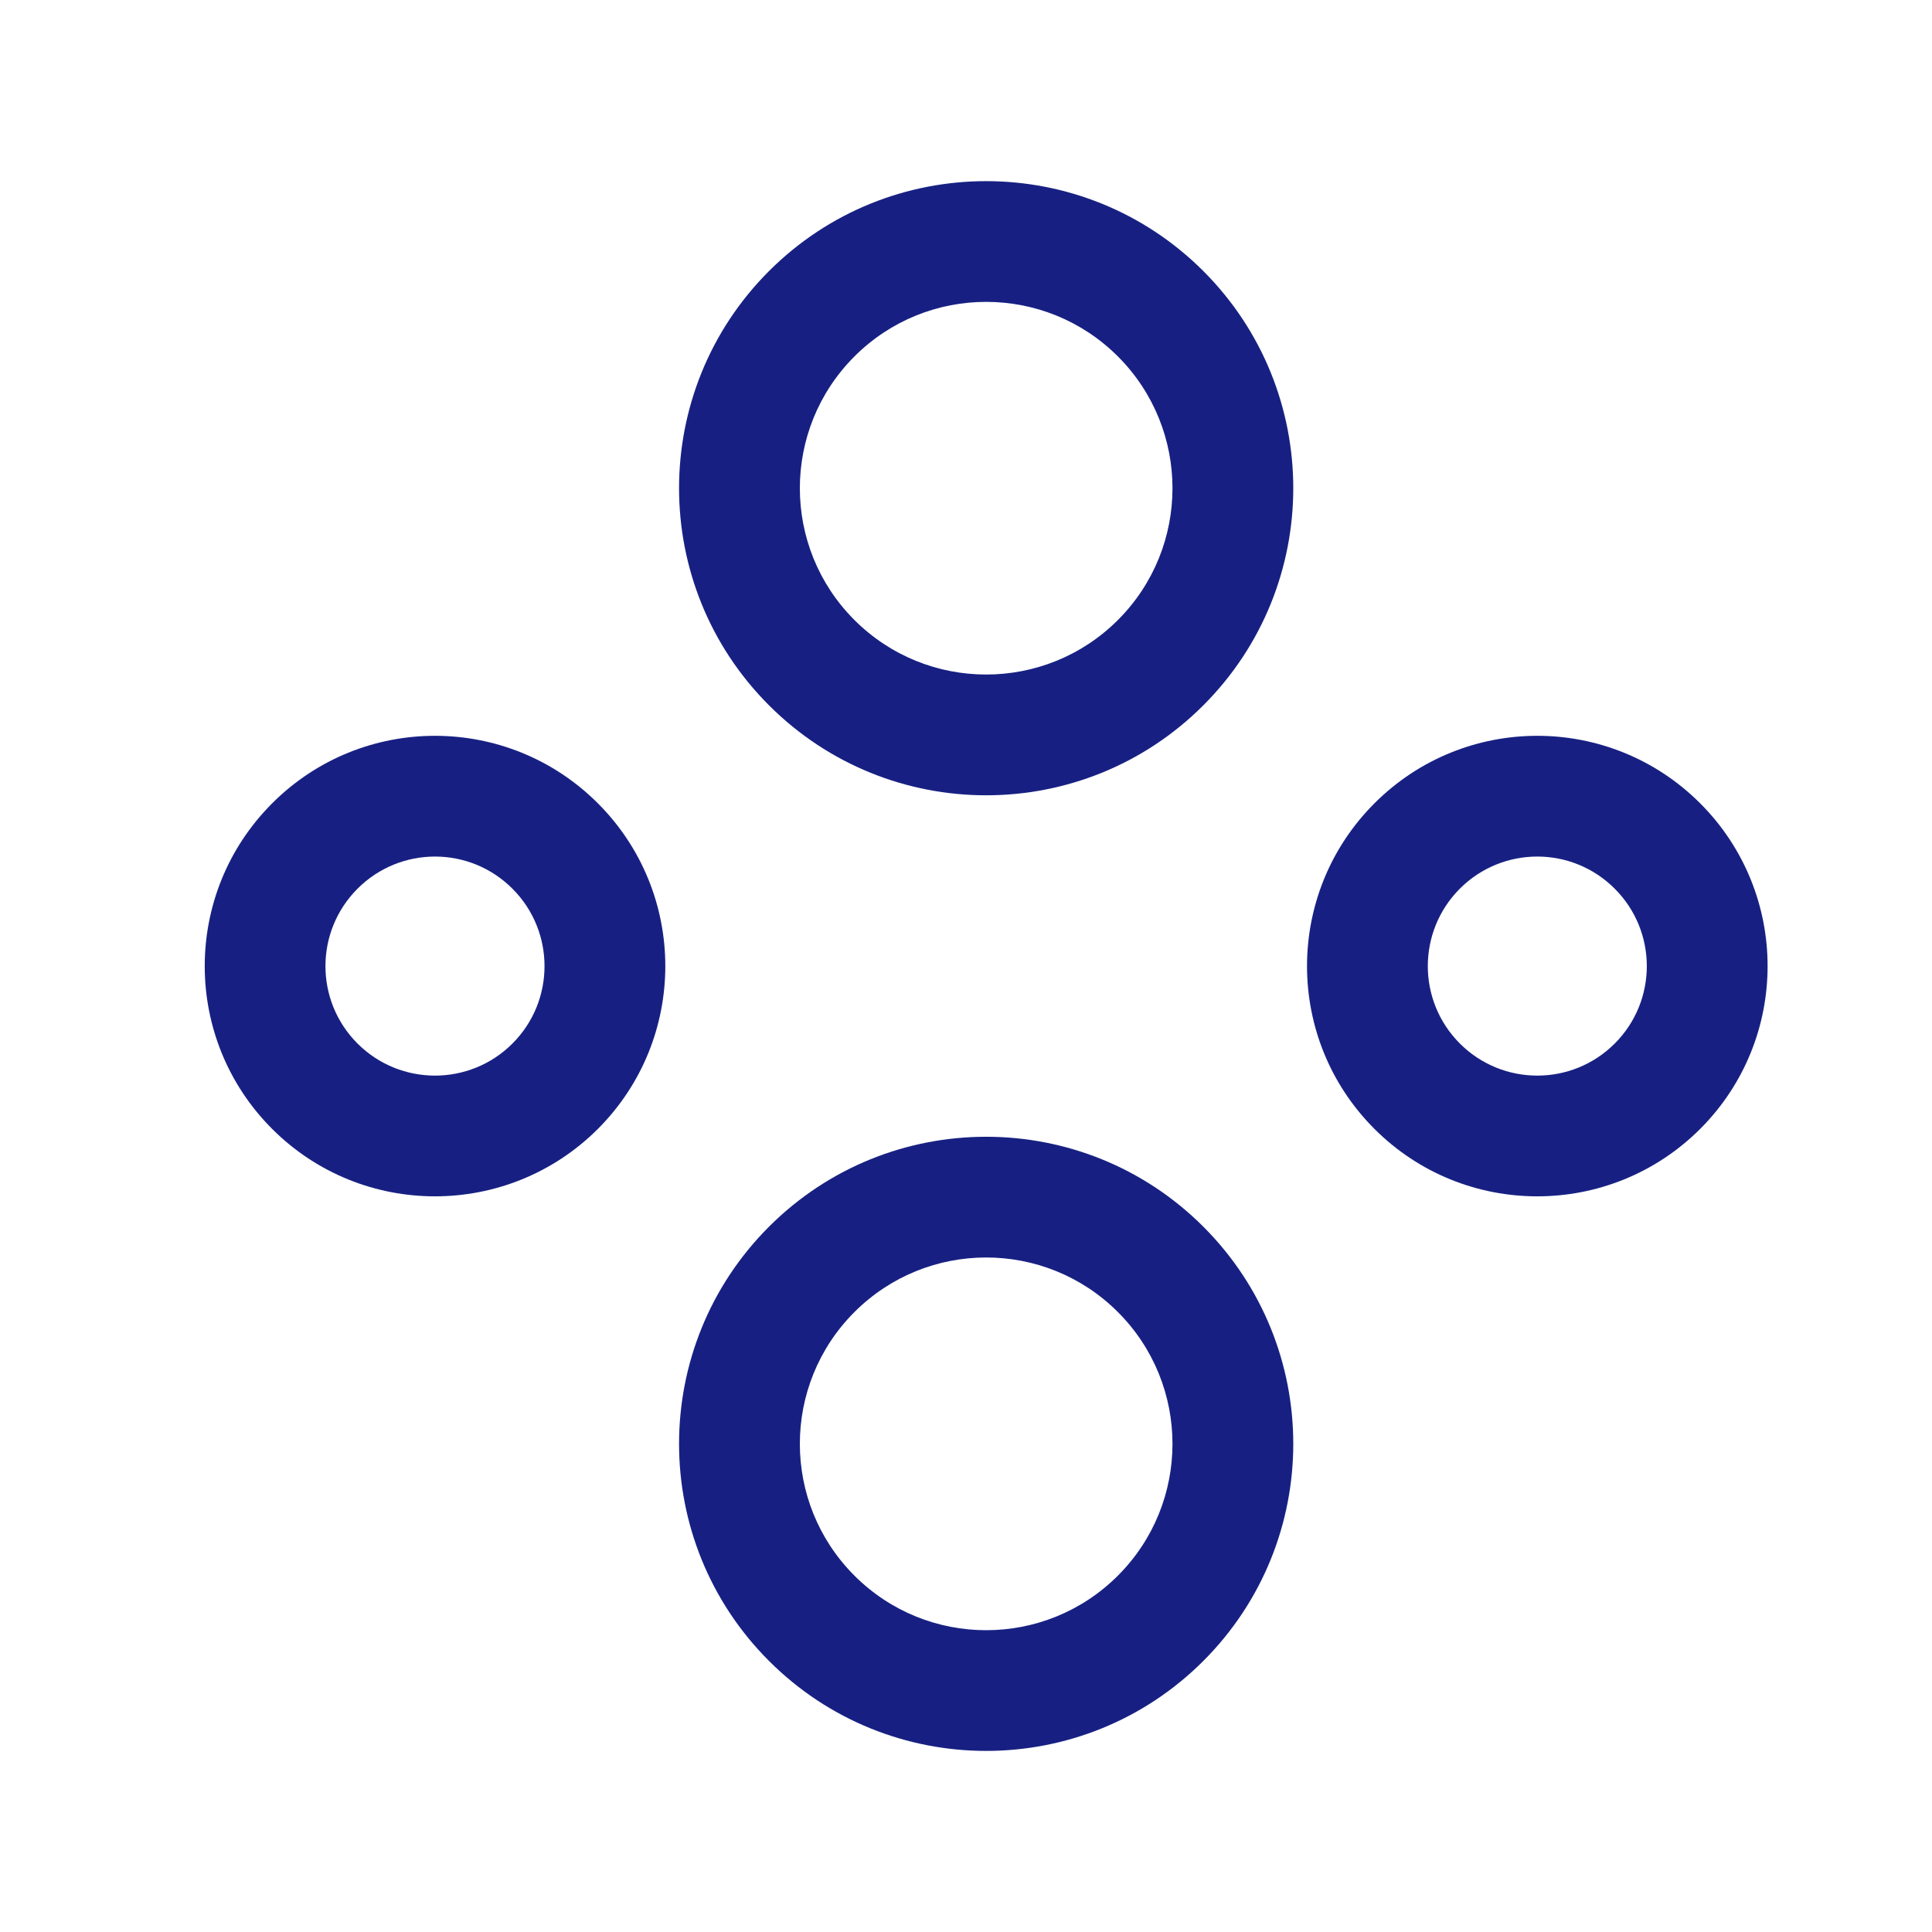 <?xml version="1.0" encoding="UTF-8"?> <svg xmlns="http://www.w3.org/2000/svg" width="24" height="24" viewBox="0 0 24 24" fill="none"><path fill-rule="evenodd" clip-rule="evenodd" d="M6.366 11.04C5.834 10.507 4.973 10.508 4.442 11.039C3.91 11.571 3.91 12.432 4.441 12.963C4.972 13.494 5.834 13.495 6.366 12.963C6.897 12.432 6.897 11.571 6.366 11.04ZM3.381 9.979C4.498 8.861 6.309 8.861 7.427 9.979C8.544 11.096 8.544 12.907 7.427 14.024C6.309 15.14 4.498 15.141 3.381 14.024C2.264 12.907 2.264 11.096 3.381 9.979Z" fill="#172082"></path><path fill-rule="evenodd" clip-rule="evenodd" d="M20.059 11.04C19.527 10.507 18.666 10.508 18.135 11.039C17.604 11.571 17.604 12.432 18.135 12.963C18.666 13.494 19.527 13.495 20.059 12.963C20.59 12.432 20.59 11.571 20.059 11.04ZM17.074 9.979C18.191 8.861 20.002 8.861 21.12 9.979C22.237 11.096 22.237 12.907 21.12 14.024C20.002 15.14 18.191 15.141 17.074 14.024C15.957 12.907 15.957 11.096 17.074 9.979Z" fill="#172082"></path><path fill-rule="evenodd" clip-rule="evenodd" d="M9.553 15.238C11.043 13.749 13.458 13.749 14.948 15.238C16.438 16.728 16.438 19.143 14.948 20.633C13.458 22.123 11.043 22.123 9.553 20.633C8.063 19.143 8.063 16.728 9.553 15.238ZM13.887 16.299C12.983 15.395 11.518 15.395 10.614 16.299C9.71 17.203 9.71 18.669 10.614 19.573C11.518 20.477 12.983 20.477 13.887 19.573C14.791 18.669 14.791 17.203 13.887 16.299Z" fill="#172082"></path><path fill-rule="evenodd" clip-rule="evenodd" d="M9.553 3.367C11.043 1.878 13.458 1.878 14.948 3.367C16.438 4.857 16.438 7.272 14.948 8.762C13.458 10.252 11.043 10.252 9.553 8.762C8.063 7.272 8.063 4.857 9.553 3.367ZM13.887 4.428C12.983 3.524 11.518 3.524 10.614 4.428C9.71 5.332 9.71 6.798 10.614 7.702C11.518 8.605 12.983 8.605 13.887 7.702C14.791 6.798 14.791 5.332 13.887 4.428Z" fill="#172082"></path></svg> 